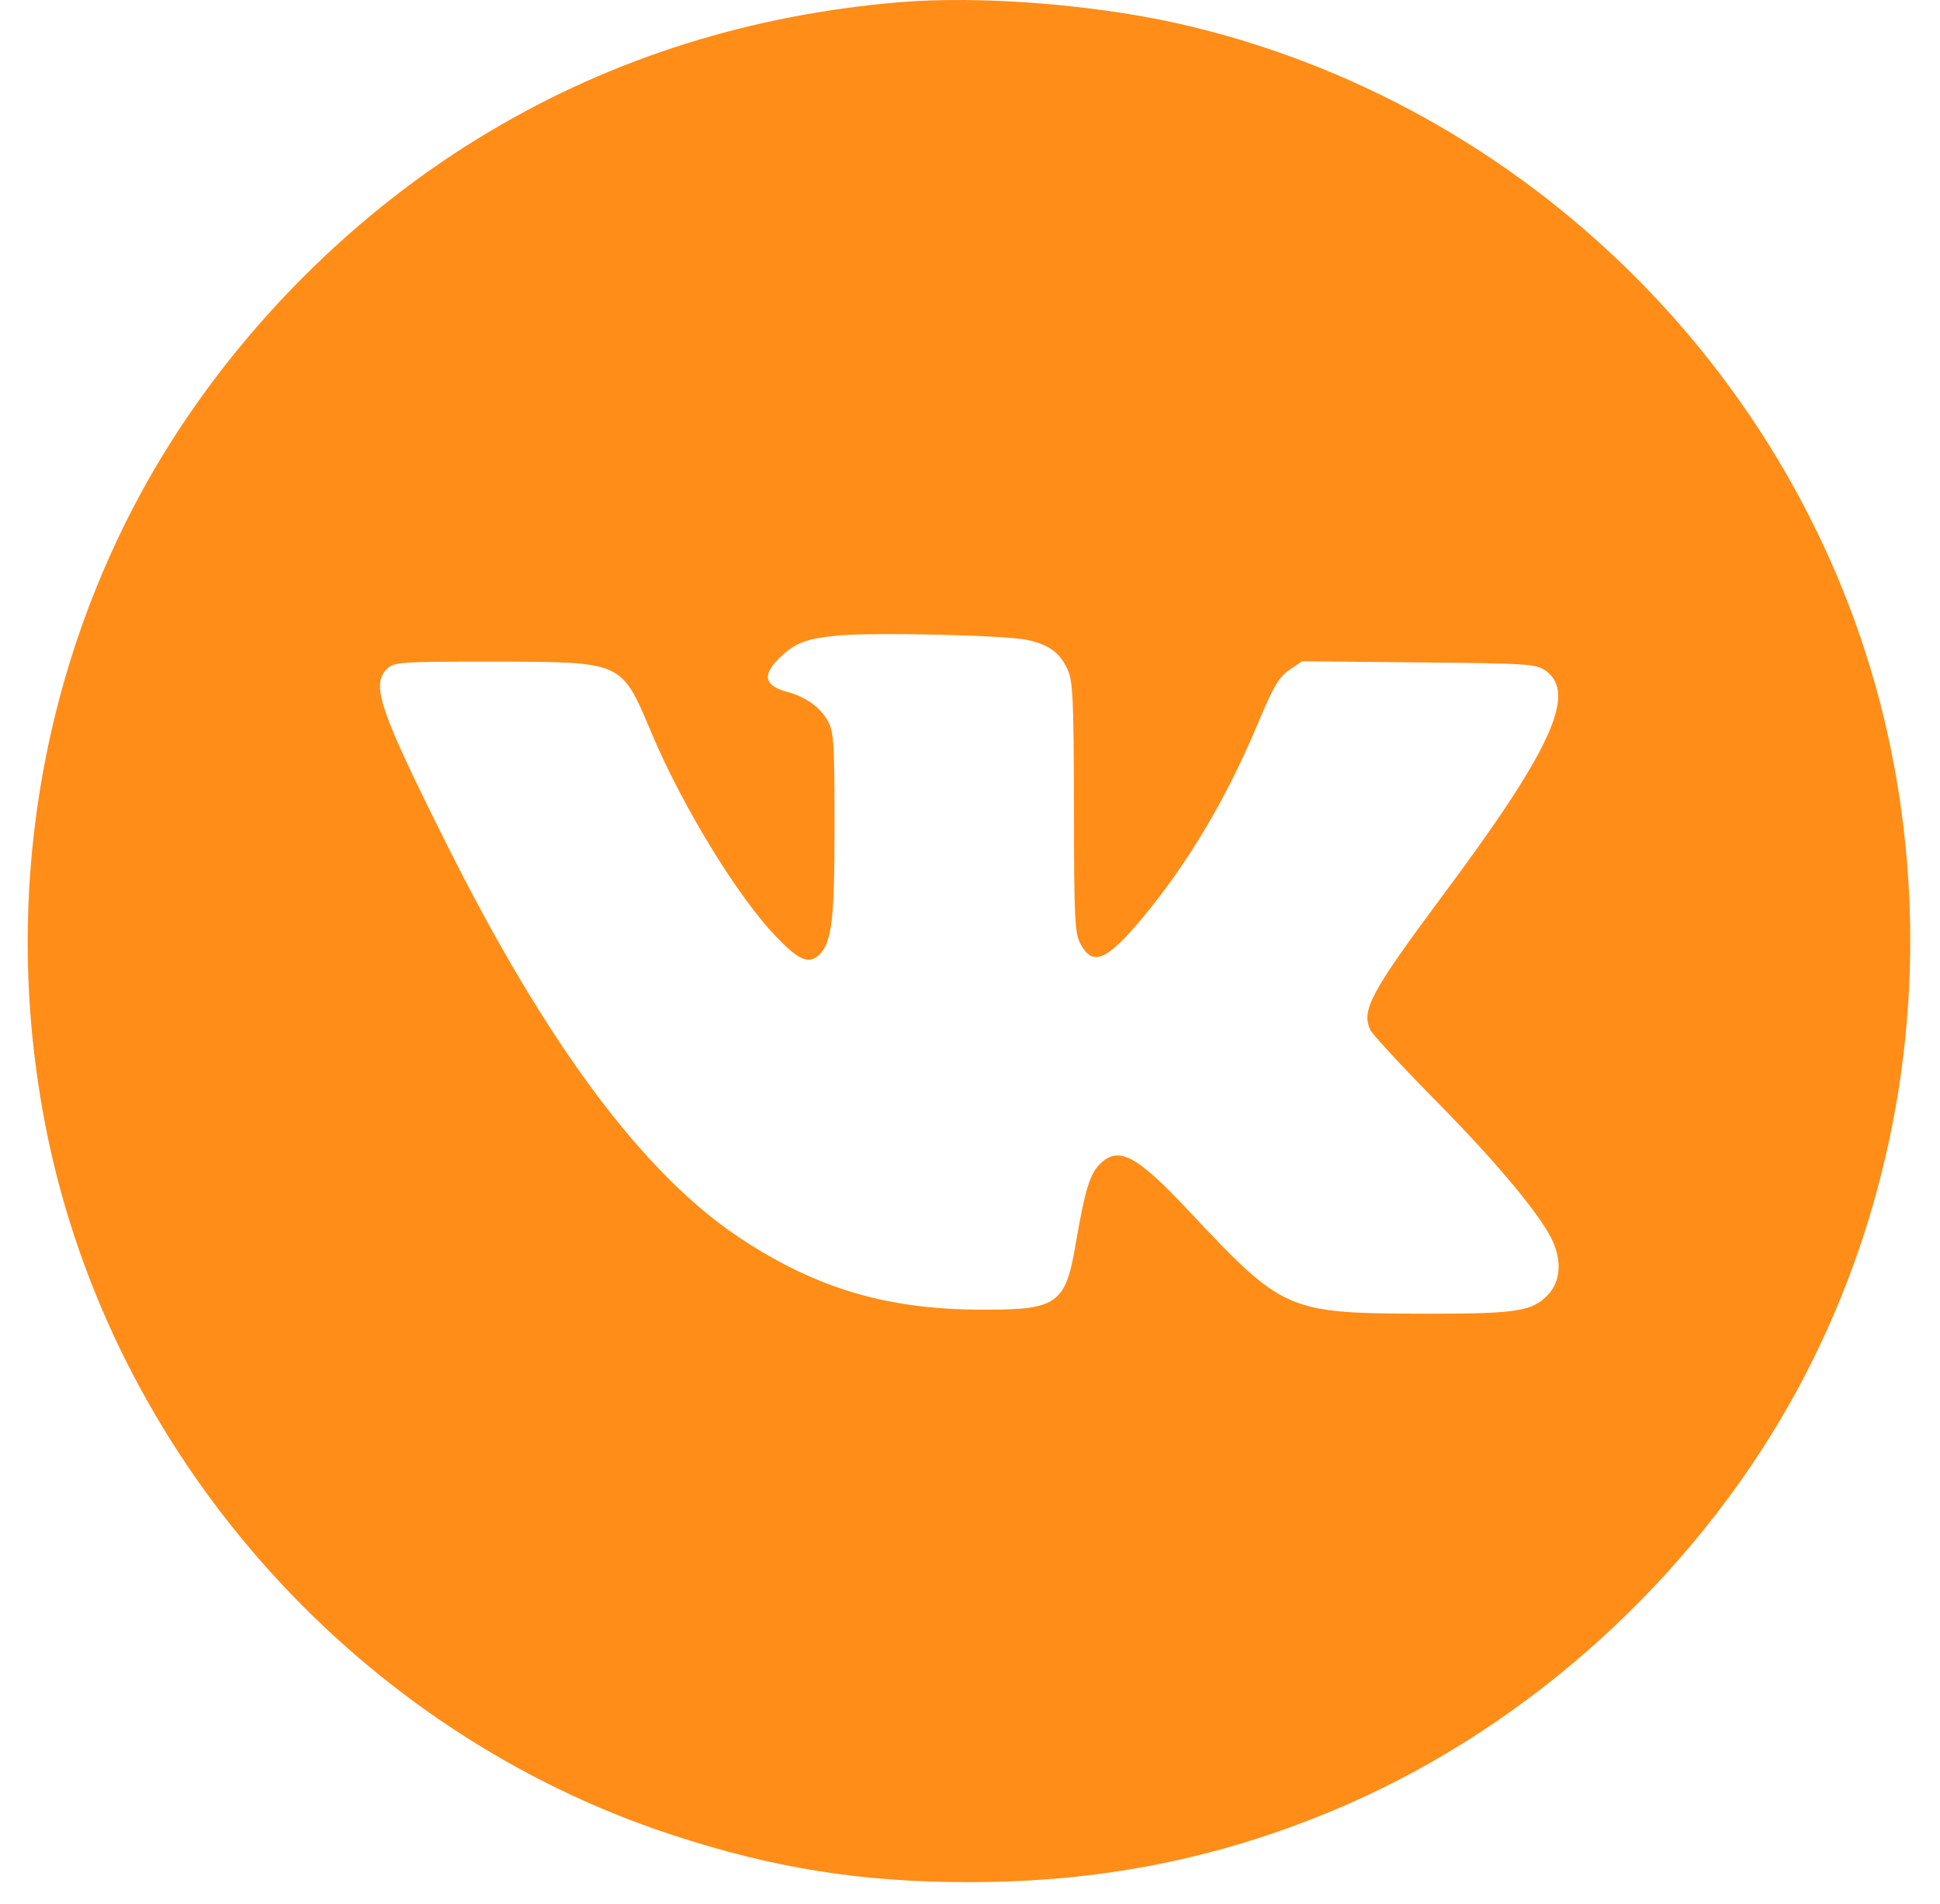 <?xml version="1.0" encoding="UTF-8"?> <svg xmlns="http://www.w3.org/2000/svg" width="54" height="53" viewBox="0 0 54 53" fill="none"> <path d="M25.034 0.062C20.901 0.411 17.096 1.601 13.66 3.642C9.876 5.877 6.542 9.231 4.307 13.046C1.015 18.687 -0.032 25.476 1.394 31.958C3.353 40.819 10.07 48.255 18.716 51.085C21.526 52.008 23.957 52.398 26.972 52.398C30.603 52.398 33.844 51.762 37.095 50.408C42.192 48.285 46.704 44.337 49.566 39.506C52.909 33.855 53.986 26.984 52.55 20.471C50.386 10.667 42.541 2.821 32.715 0.637C30.336 0.114 27.239 -0.122 25.034 0.062ZM28.593 17.815C29.187 17.948 29.485 18.154 29.7 18.605C29.864 18.943 29.885 19.333 29.895 22.471C29.895 25.61 29.916 25.989 30.08 26.287C30.418 26.912 30.808 26.748 31.823 25.528C33.105 23.979 34.182 22.153 35.064 20.02C35.454 19.097 35.608 18.841 35.895 18.646L36.243 18.41L39.505 18.441C42.612 18.471 42.766 18.482 43.043 18.687C43.894 19.323 43.156 20.912 40.141 24.953C38.151 27.63 37.874 28.143 38.151 28.686C38.223 28.82 39.074 29.743 40.048 30.727C41.761 32.471 42.951 33.917 43.238 34.594C43.474 35.148 43.422 35.691 43.094 36.04C42.664 36.501 42.233 36.573 39.792 36.573C35.782 36.563 35.761 36.553 33.013 33.63C31.618 32.153 31.126 31.896 30.613 32.409C30.336 32.686 30.203 33.117 29.946 34.604C29.669 36.276 29.434 36.46 27.485 36.46C24.747 36.481 22.736 35.886 20.573 34.45C17.896 32.666 15.209 29.056 12.419 23.476C10.563 19.764 10.327 19.066 10.768 18.625C10.963 18.43 11.106 18.42 13.722 18.42C17.373 18.43 17.28 18.39 18.142 20.42C19.014 22.492 20.603 25.076 21.66 26.133C22.254 26.748 22.531 26.851 22.808 26.574C23.157 26.225 23.229 25.61 23.229 22.984C23.229 20.748 23.208 20.379 23.054 20.092C22.829 19.682 22.429 19.395 21.875 19.251C21.249 19.077 21.208 18.759 21.762 18.256C22.162 17.887 22.47 17.774 23.331 17.692C24.336 17.6 27.988 17.682 28.593 17.815Z" fill="#FF8D17"></path> </svg> 
